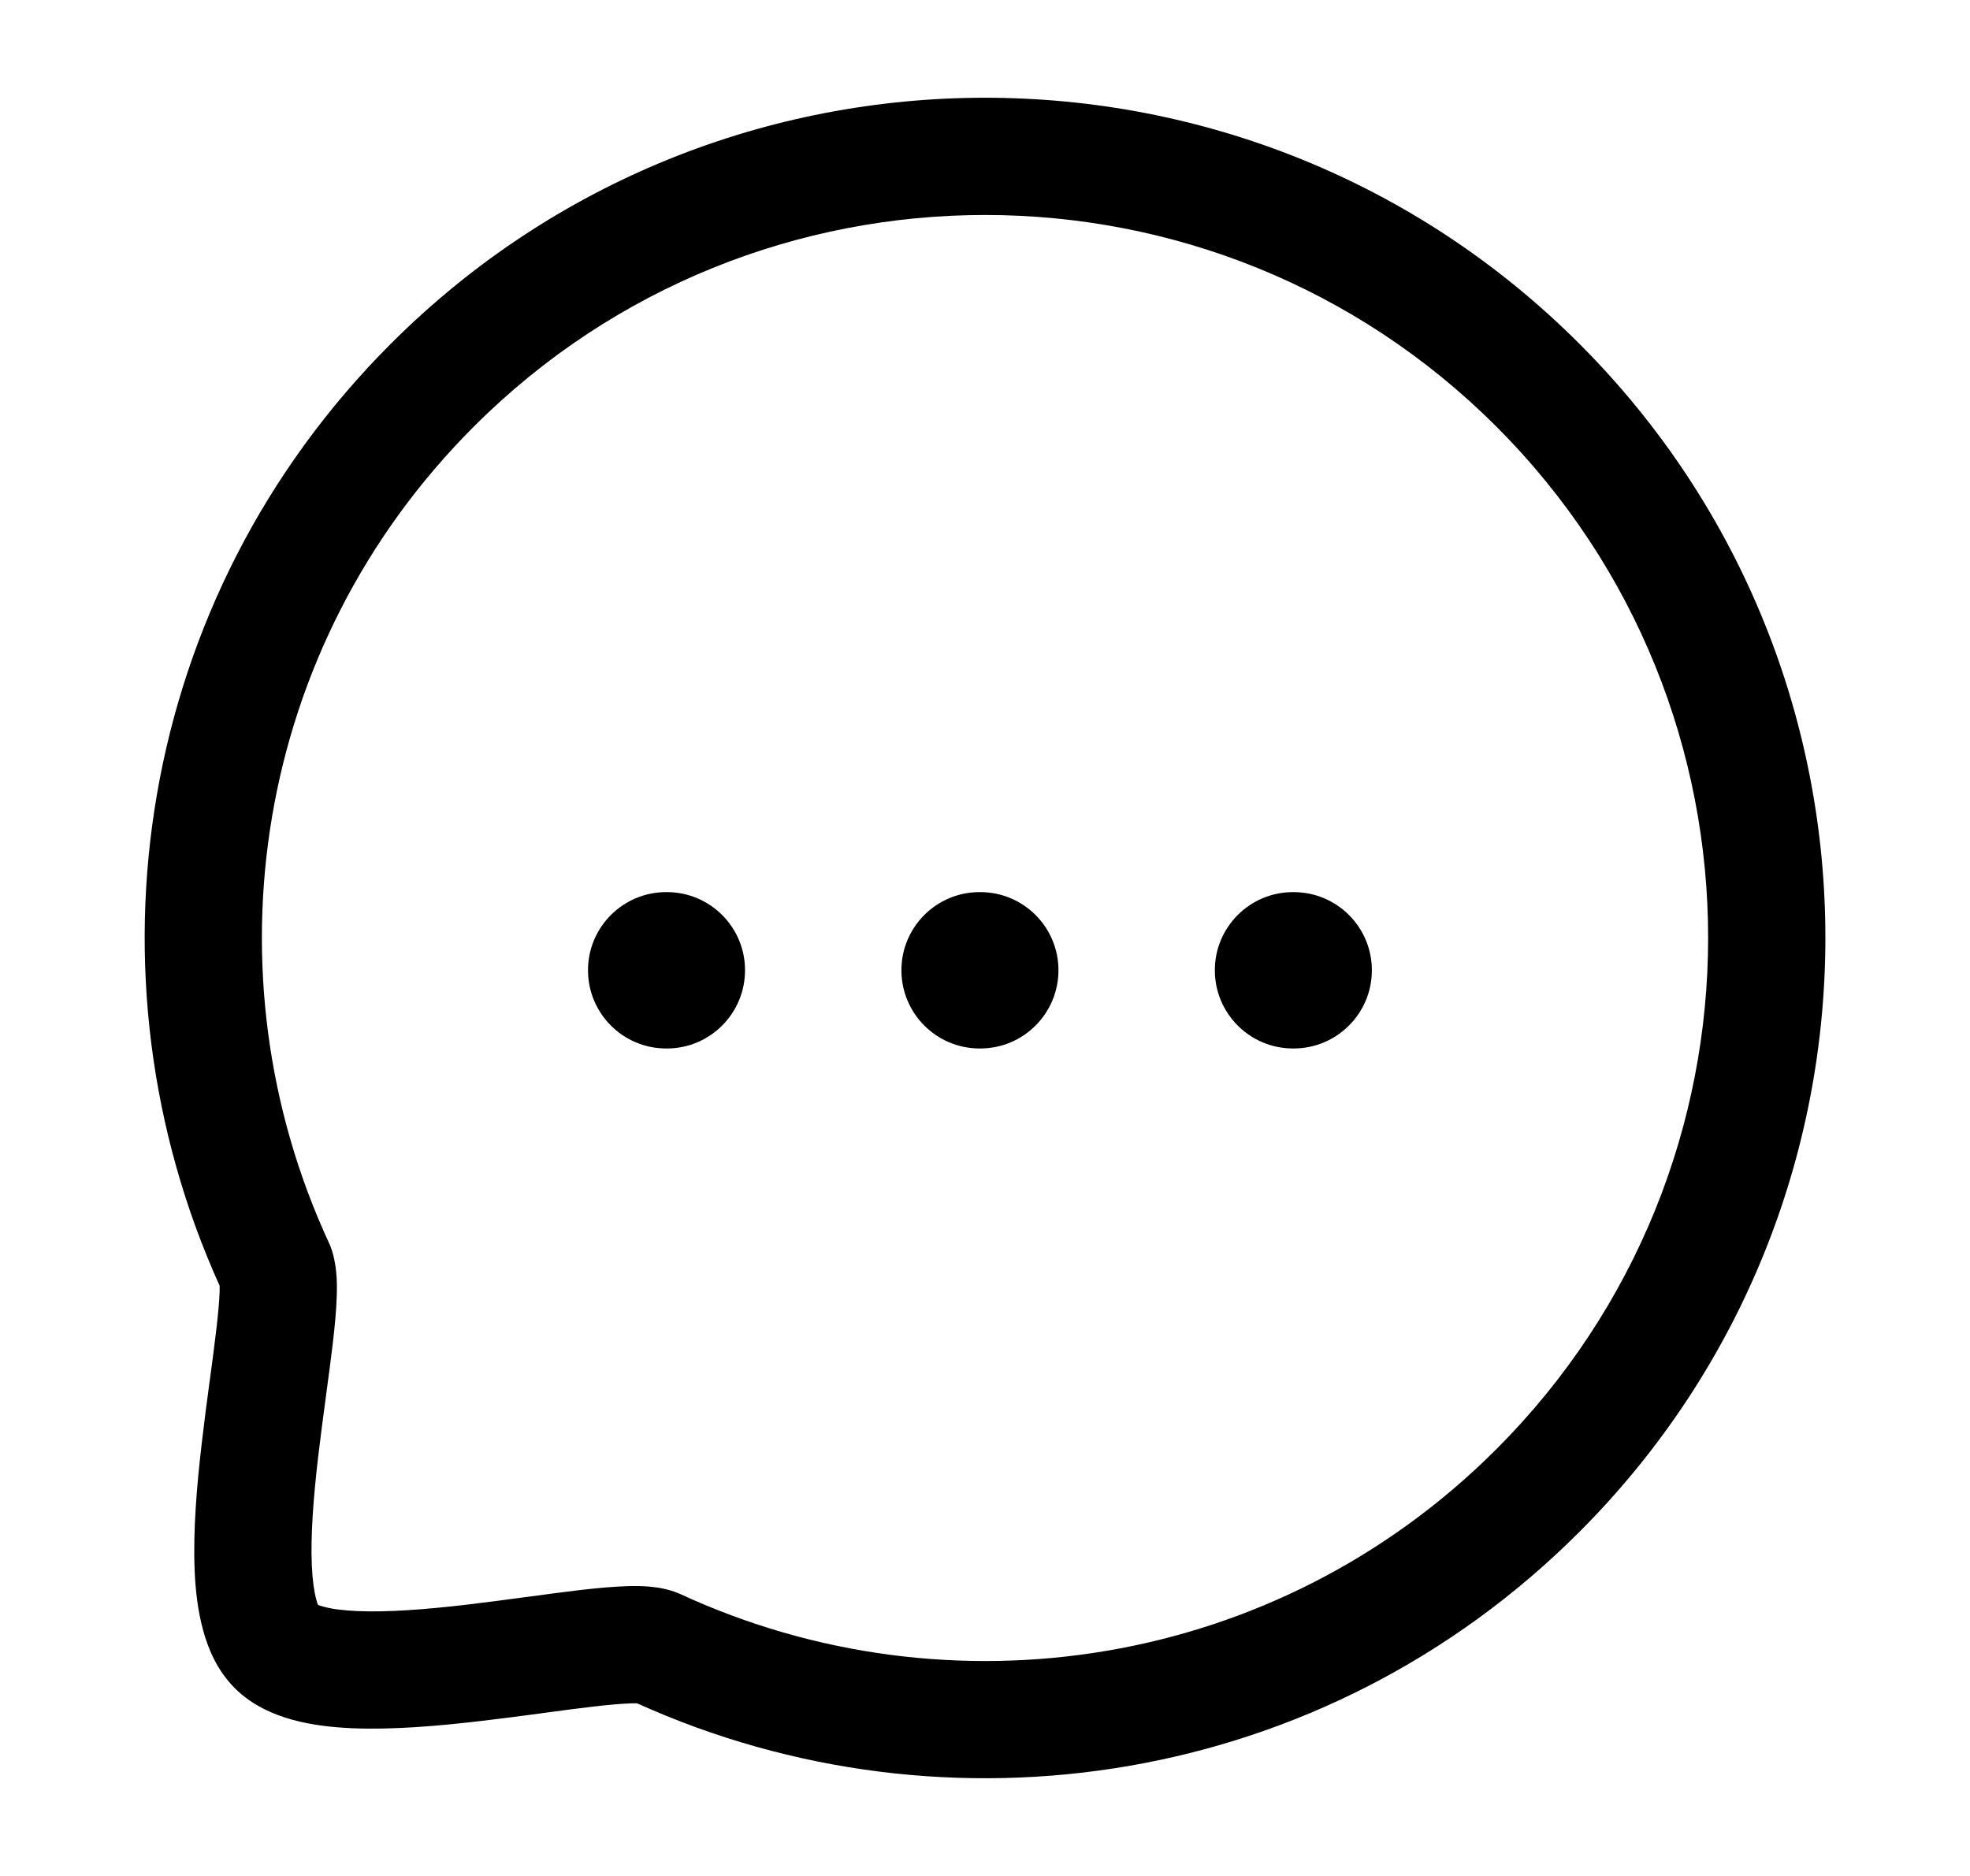 <svg width="21" height="20" viewBox="0 0 21 20" fill="none" xmlns="http://www.w3.org/2000/svg">
<path fill-rule="evenodd" clip-rule="evenodd" d="M12.95 10.344C12.95 9.884 13.323 9.511 13.783 9.511H13.79C14.251 9.511 14.624 9.884 14.624 10.344C14.624 10.804 14.251 11.178 13.79 11.178H13.783C13.323 11.178 12.95 10.804 12.95 10.344Z" fill="black"/>
<path fill-rule="evenodd" clip-rule="evenodd" d="M9.609 10.344C9.609 9.884 9.982 9.511 10.442 9.511H10.45C10.91 9.511 11.283 9.884 11.283 10.344C11.283 10.804 10.91 11.178 10.45 11.178H10.442C9.982 11.178 9.609 10.804 9.609 10.344Z" fill="black"/>
<path fill-rule="evenodd" clip-rule="evenodd" d="M6.268 10.344C6.268 9.884 6.641 9.511 7.101 9.511H7.109C7.569 9.511 7.942 9.884 7.942 10.344C7.942 10.804 7.569 11.178 7.109 11.178H7.101C6.641 11.178 6.268 10.804 6.268 10.344Z" fill="black"/>
<path fill-rule="evenodd" clip-rule="evenodd" d="M15.951 4.548C12.944 1.54 8.058 1.54 5.051 4.548L5.051 4.548C2.696 6.902 2.184 10.392 3.506 13.249C3.51 13.258 3.515 13.268 3.519 13.278C3.595 13.469 3.594 13.685 3.59 13.807C3.586 13.961 3.569 14.138 3.548 14.318C3.528 14.488 3.503 14.675 3.477 14.866L3.472 14.905C3.444 15.112 3.416 15.324 3.391 15.536C3.341 15.967 3.31 16.369 3.324 16.691C3.331 16.851 3.349 16.97 3.371 17.051C3.378 17.079 3.385 17.098 3.39 17.11C3.403 17.115 3.421 17.122 3.449 17.129C3.53 17.152 3.649 17.169 3.809 17.176C4.131 17.19 4.533 17.159 4.964 17.109C5.176 17.084 5.388 17.056 5.595 17.028L5.634 17.023C5.825 16.997 6.012 16.972 6.182 16.952C6.362 16.931 6.539 16.915 6.693 16.91C6.815 16.907 7.031 16.905 7.222 16.982C7.232 16.986 7.242 16.99 7.251 16.994C10.108 18.316 13.597 17.805 15.951 15.45L15.951 15.45C18.958 12.442 18.964 7.561 15.951 4.548L15.951 4.548ZM16.835 3.664C13.339 0.168 7.662 0.168 4.167 3.664C1.447 6.384 0.846 10.404 2.341 13.707C2.341 13.721 2.342 13.742 2.341 13.772C2.338 13.869 2.326 14.002 2.306 14.173C2.288 14.332 2.264 14.509 2.238 14.703L2.233 14.739C2.205 14.945 2.176 15.168 2.15 15.392C2.098 15.836 2.057 16.32 2.075 16.745C2.084 16.958 2.109 17.178 2.166 17.383C2.22 17.582 2.317 17.812 2.503 17.998L2.503 17.998C2.688 18.183 2.919 18.28 3.118 18.335C3.322 18.391 3.542 18.416 3.755 18.425C4.181 18.443 4.664 18.402 5.108 18.35C5.333 18.324 5.555 18.295 5.761 18.267L5.797 18.262C5.991 18.236 6.168 18.212 6.327 18.194C6.497 18.174 6.631 18.163 6.728 18.16C6.757 18.159 6.779 18.159 6.793 18.16C10.096 19.654 14.115 19.054 16.835 16.333C20.329 12.838 20.337 7.166 16.835 3.664Z" fill="black"/>
</svg>

